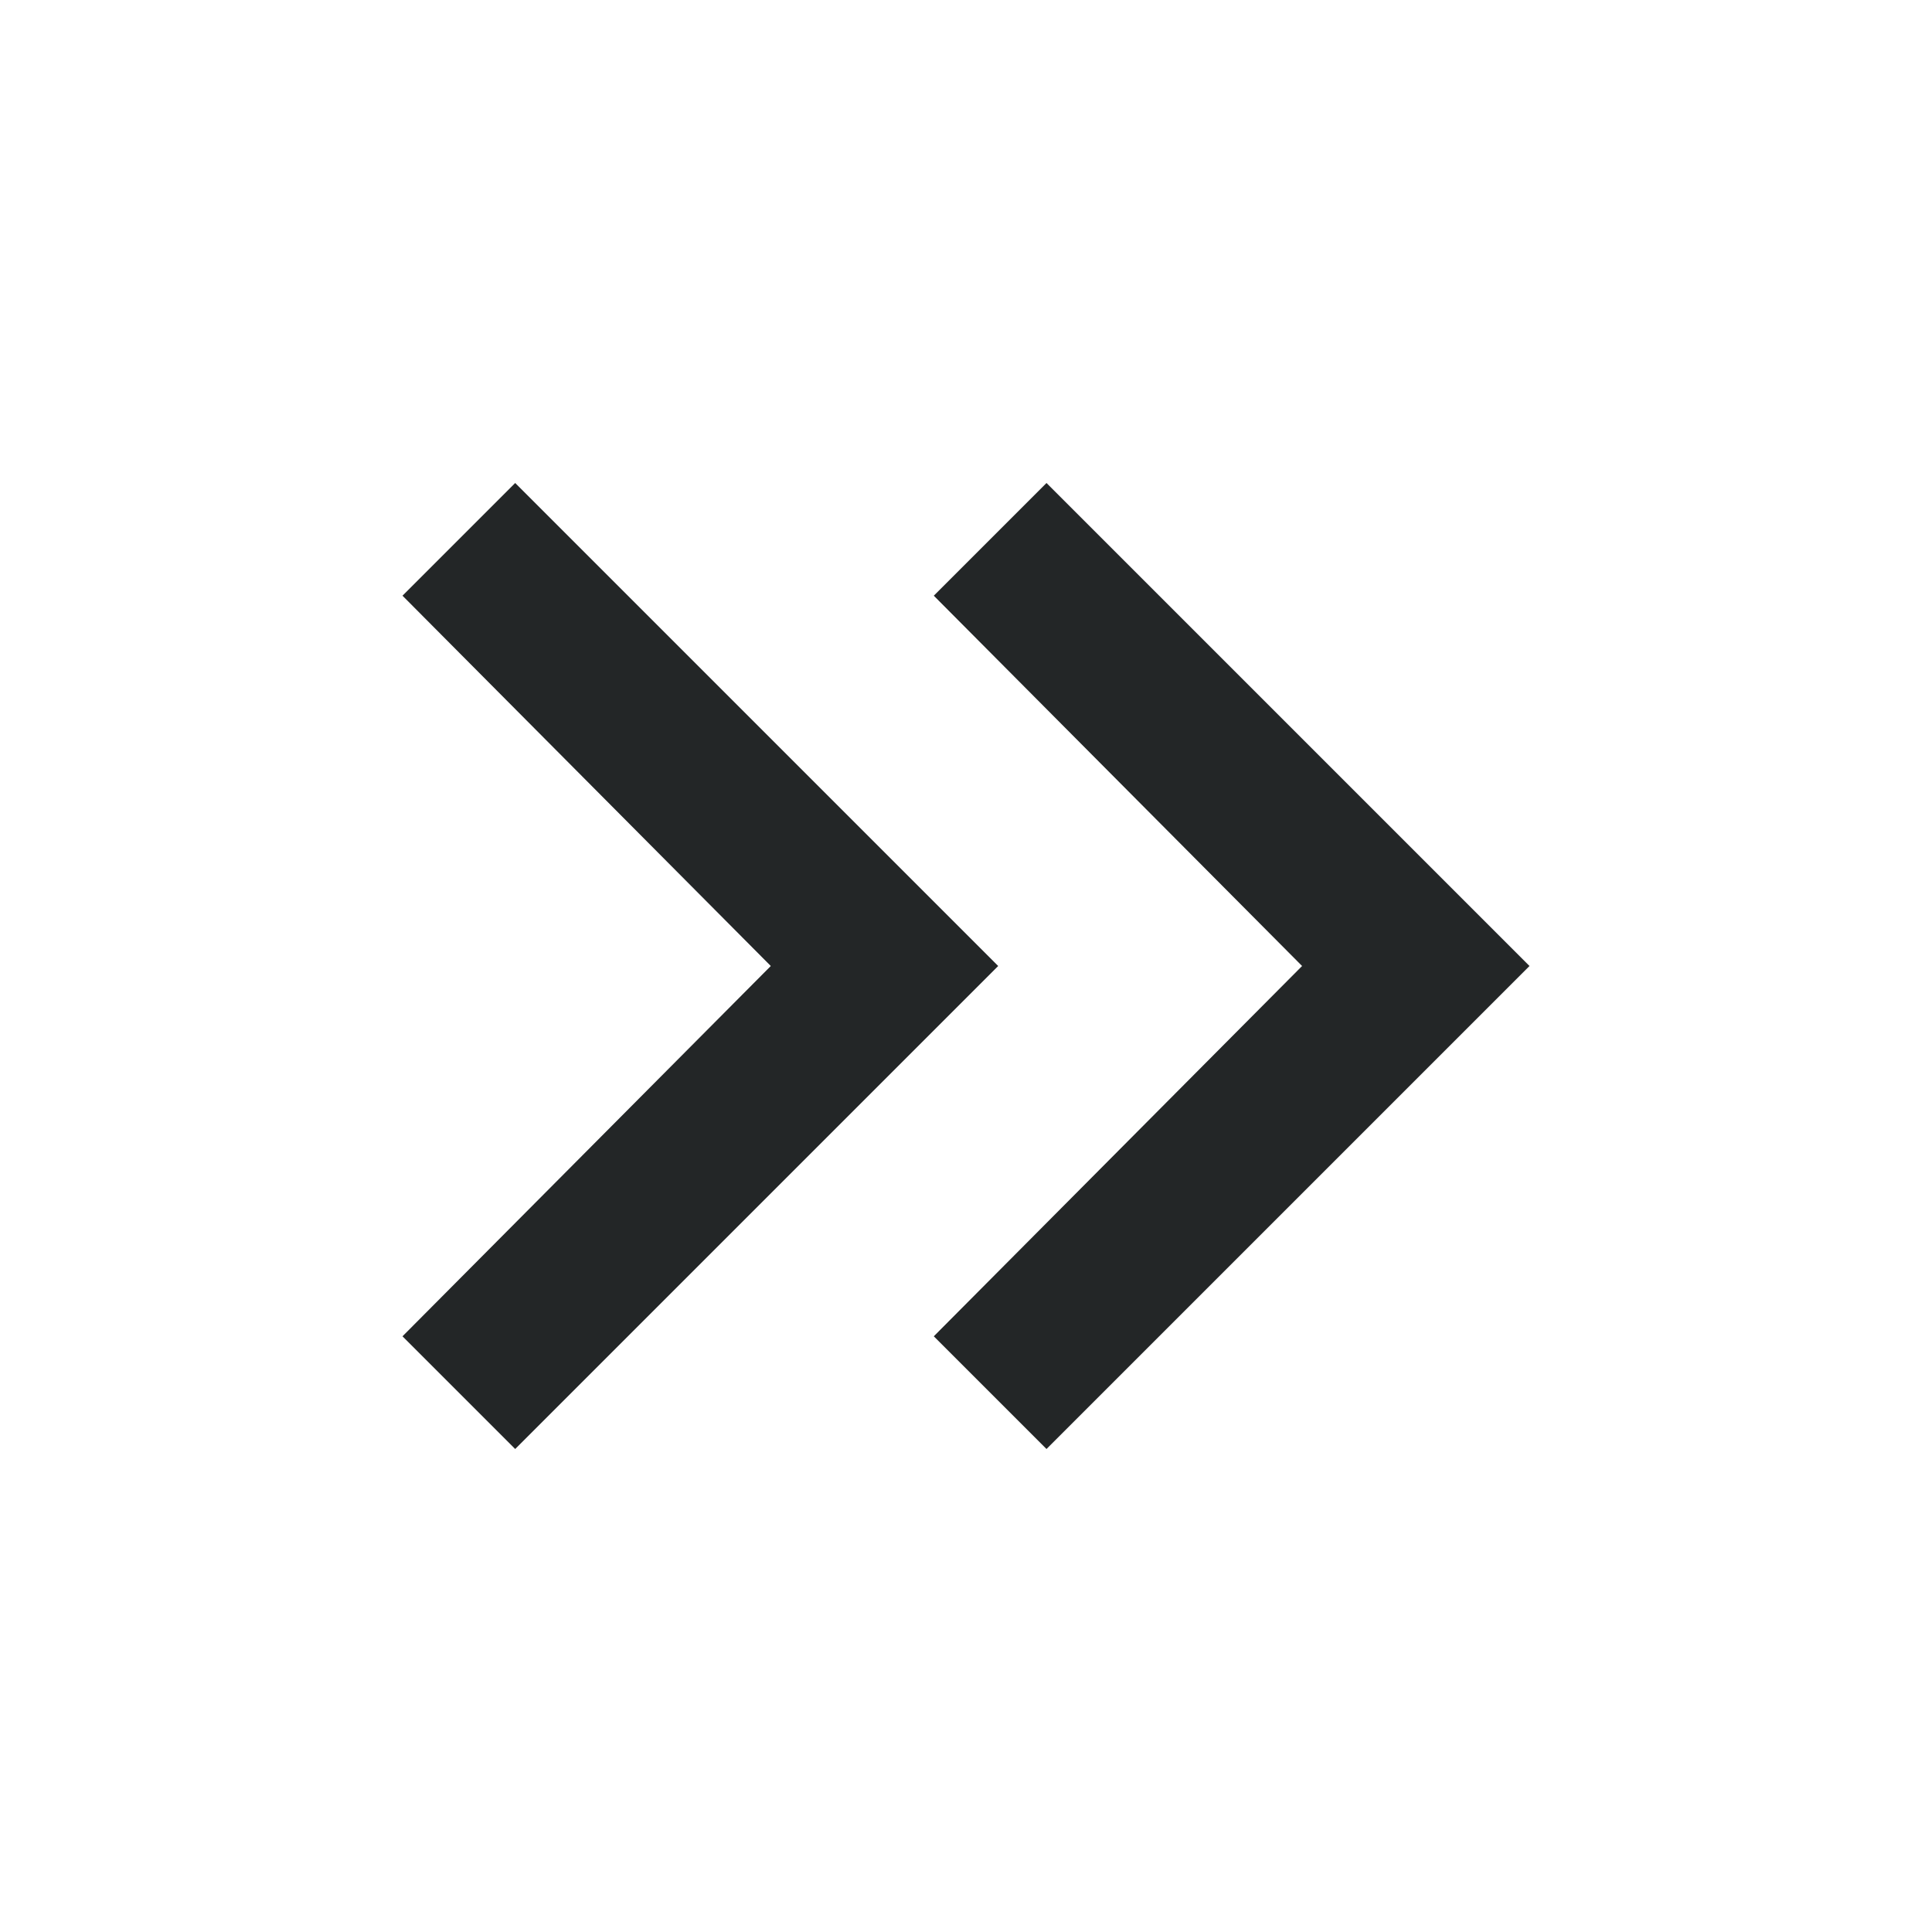 <svg xmlns="http://www.w3.org/2000/svg" height="24px" viewBox="0 -960 960 960" width="24px" fill="#232627"><path d="M383-480 200-664l56-56 240 240-240 240-56-56 183-184Zm264 0L464-664l56-56 240 240-240 240-56-56 183-184Z"/></svg>